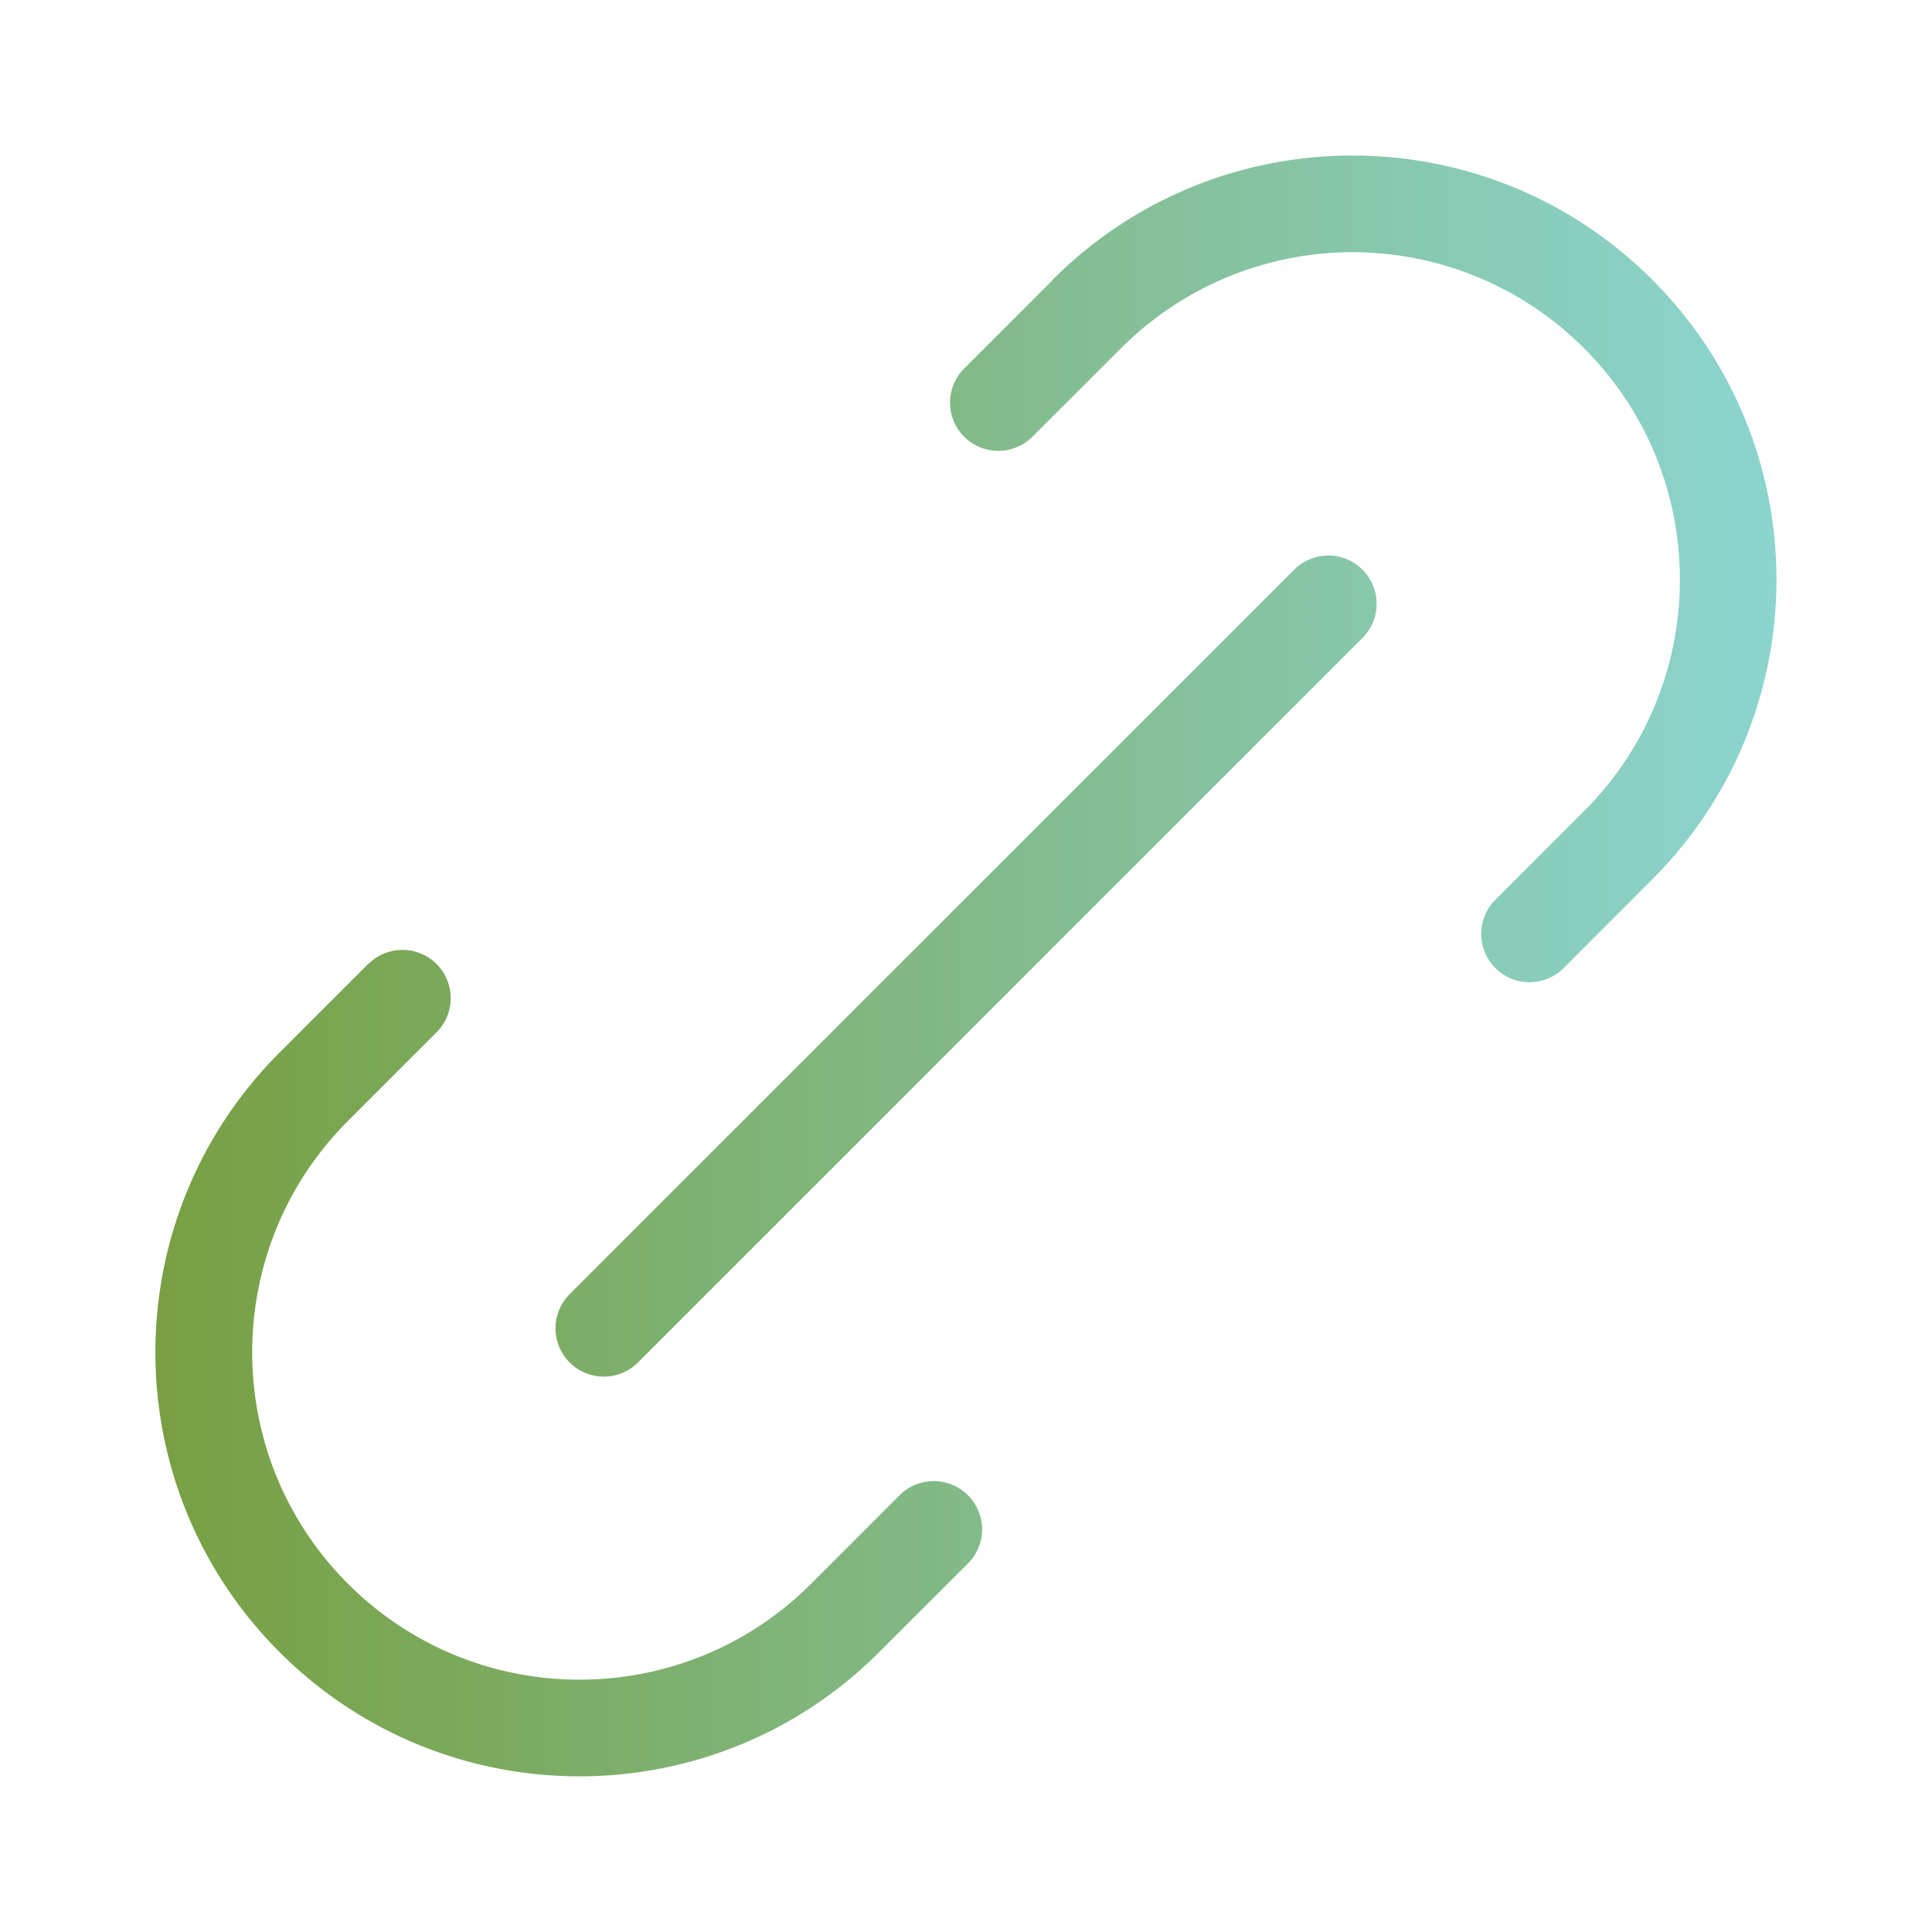 <svg xmlns="http://www.w3.org/2000/svg" width="14" height="14" fill="none" xmlns:v="https://vecta.io/nano"><path d="M2.669 6.986a.35.35 0 0 1 .495 0 .35.35 0 0 1 0 .494l-.642.642c-.926.926-.926 2.429 0 3.355s2.429.926 3.355 0l.642-.642a.35.35 0 1 1 .495.495l-.643.642c-1.2 1.2-3.145 1.2-4.345 0s-1.2-3.145 0-4.345l.642-.642zm6.709-2.858a.35.35 0 1 1 .495.495l-5.25 5.25a.35.35 0 1 1-.495-.495l5.25-5.25zm-1.75-2.101c1.2-1.2 3.145-1.2 4.345 0s1.2 3.145 0 4.345l-.642.643a.35.35 0 1 1-.495-.495l.642-.642c.927-.926.927-2.429 0-3.355a2.37 2.37 0 0 0-3.354 0l-.643.642a.35.35 0 0 1-.494 0 .35.35 0 0 1 0-.495l.642-.642z" fill="url(#A)"/><defs><linearGradient id="A" x1=".727" y1="12.873" x2="13.517" y2="12.873" gradientUnits="userSpaceOnUse"><stop stop-color="#779e3d"/><stop offset="1" stop-color="#8dd7d7"/></linearGradient></defs></svg>